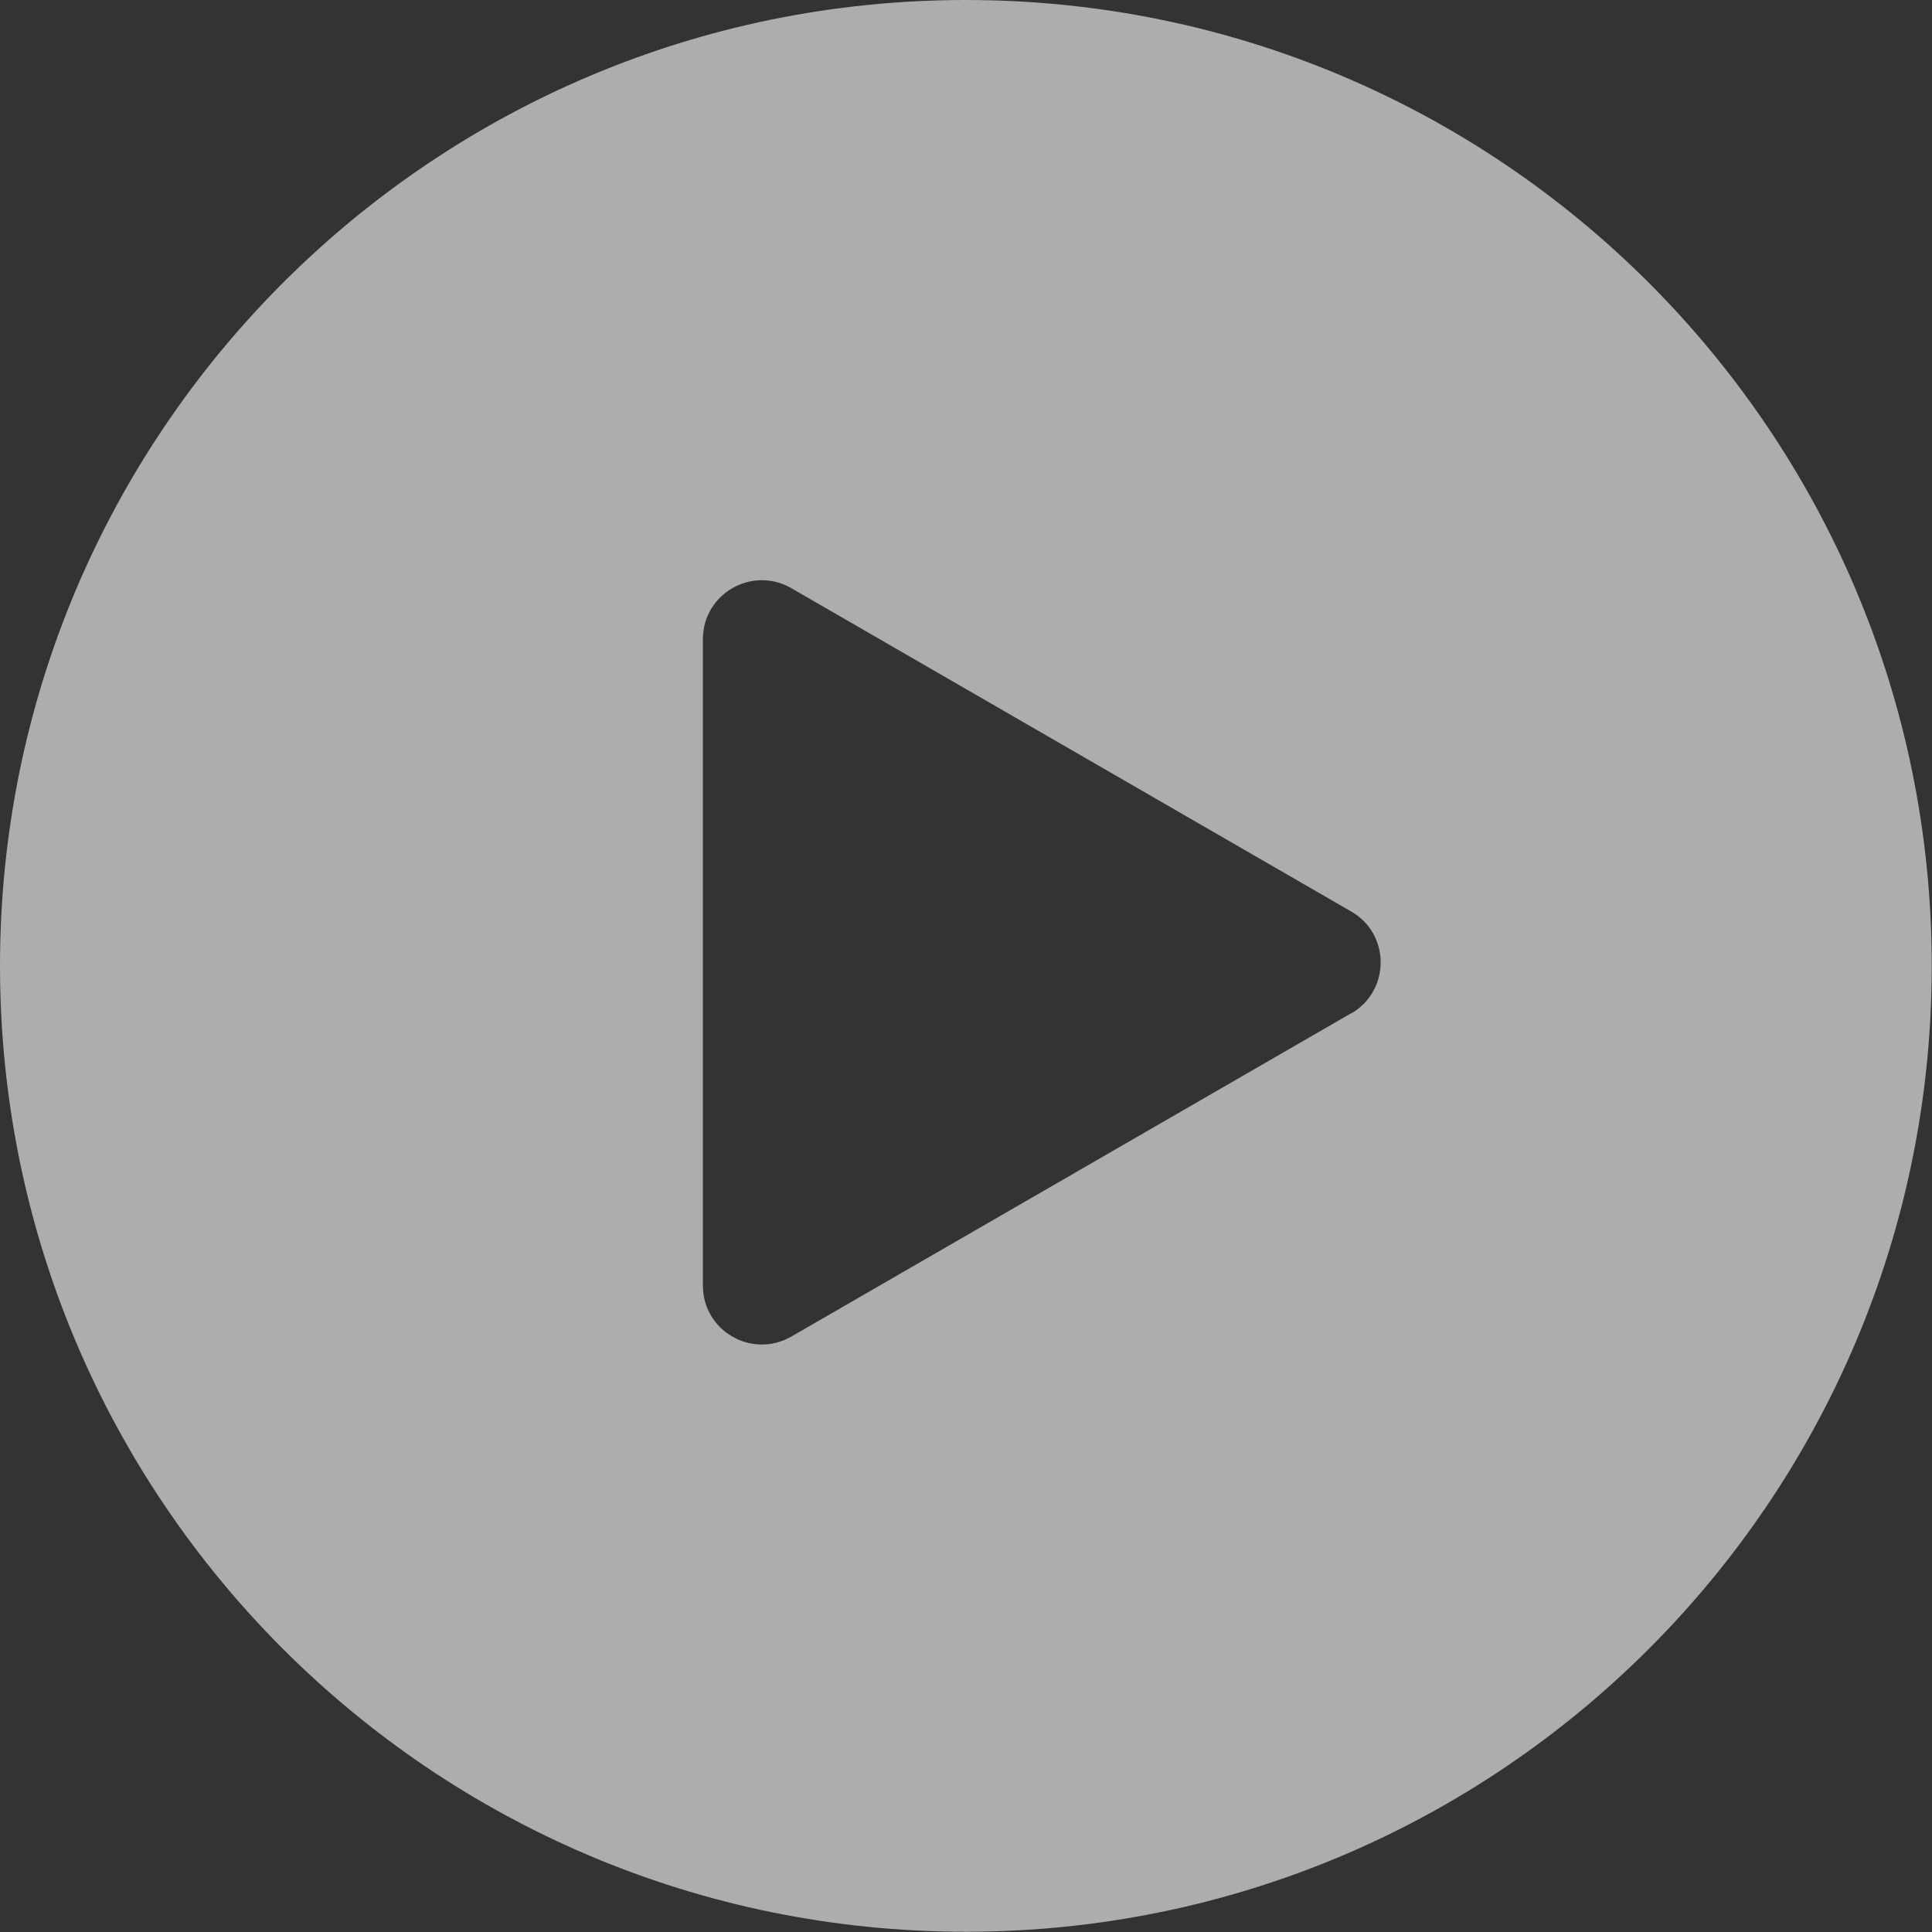 <?xml version="1.0" encoding="UTF-8"?>
<svg id="Layer_2" data-name="Layer 2" xmlns="http://www.w3.org/2000/svg" viewBox="0 0 74.57 74.57">
  <rect x="0" y="0" width="74.57" height="74.57" fill="#333333" stroke="none"/>
  <defs>
    <style>
      .cls-1 {
        fill: #fff;
        opacity: .6;
        stroke-width: 0px;
      }
    </style>
  </defs>
  <g id="Layer_1-2" data-name="Layer 1">
    <path class="cls-1" d="M37.28,0C16.69,0,0,16.69,0,37.28s16.69,37.28,37.28,37.28,37.28-16.69,37.28-37.28S57.88,0,37.28,0ZM52.15,39.11l-21.61,12.48c-1.52.87-3.41-.22-3.41-1.97v-24.95c0-1.75,1.89-2.84,3.41-1.97l21.61,12.48c1.52.87,1.52,3.06,0,3.94Z"/>
  </g>
</svg>